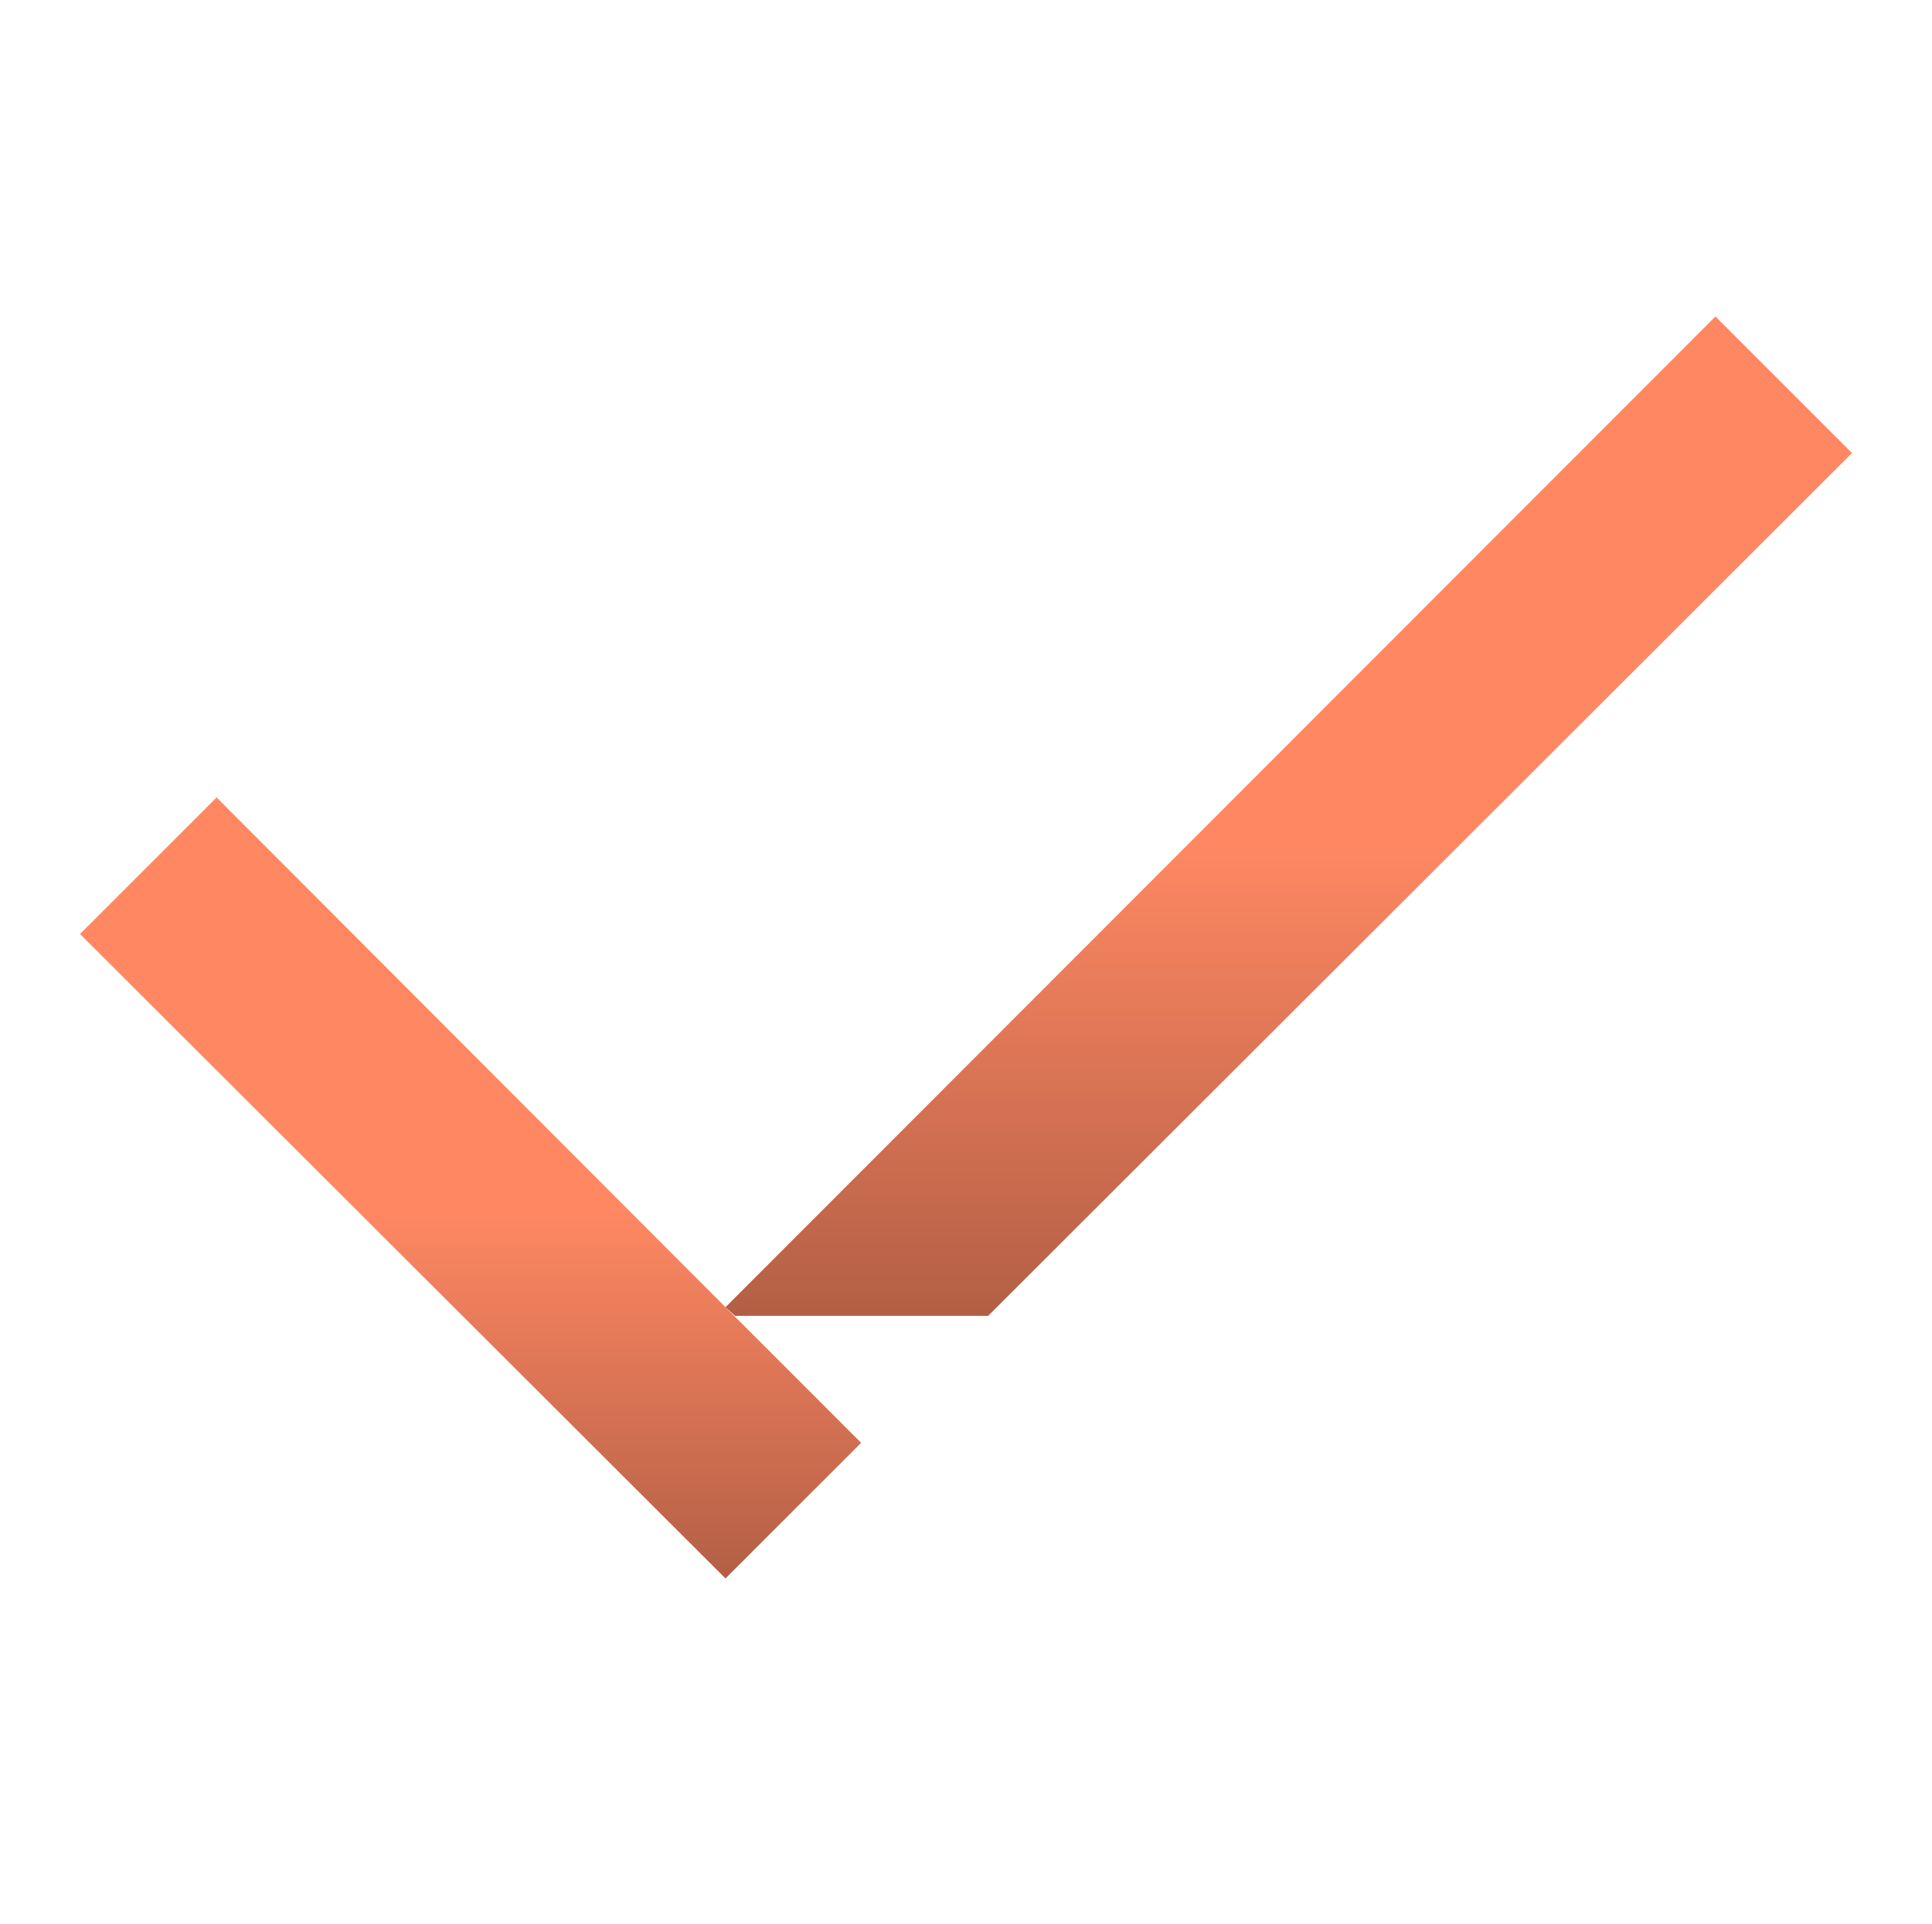 <svg width="243" height="242" viewBox="0 0 243 242" fill="none" xmlns="http://www.w3.org/2000/svg">
<path d="M91.25 164.439L27.241 100.309L10.059 117.491L91.25 198.561L108.311 181.5L91.25 164.439Z" fill="url(#paint0_linear_296_11742)"/>
<path d="M124.283 165.528L232.941 56.991L215.759 39.809L91.25 164.439L92.46 165.528H124.283Z" fill="url(#paint1_linear_296_11742)"/>
<defs>
<linearGradient id="paint0_linear_296_11742" x1="59.185" y1="100.309" x2="59.185" y2="198.561" gradientUnits="userSpaceOnUse">
<stop offset="0.526" stop-color="#FF8863"/>
<stop offset="1" stop-color="#B35F45"/>
</linearGradient>
<linearGradient id="paint1_linear_296_11742" x1="162.095" y1="39.809" x2="162.095" y2="165.528" gradientUnits="userSpaceOnUse">
<stop offset="0.526" stop-color="#FF8863"/>
<stop offset="1" stop-color="#B35F45"/>
</linearGradient>
</defs>
</svg>
